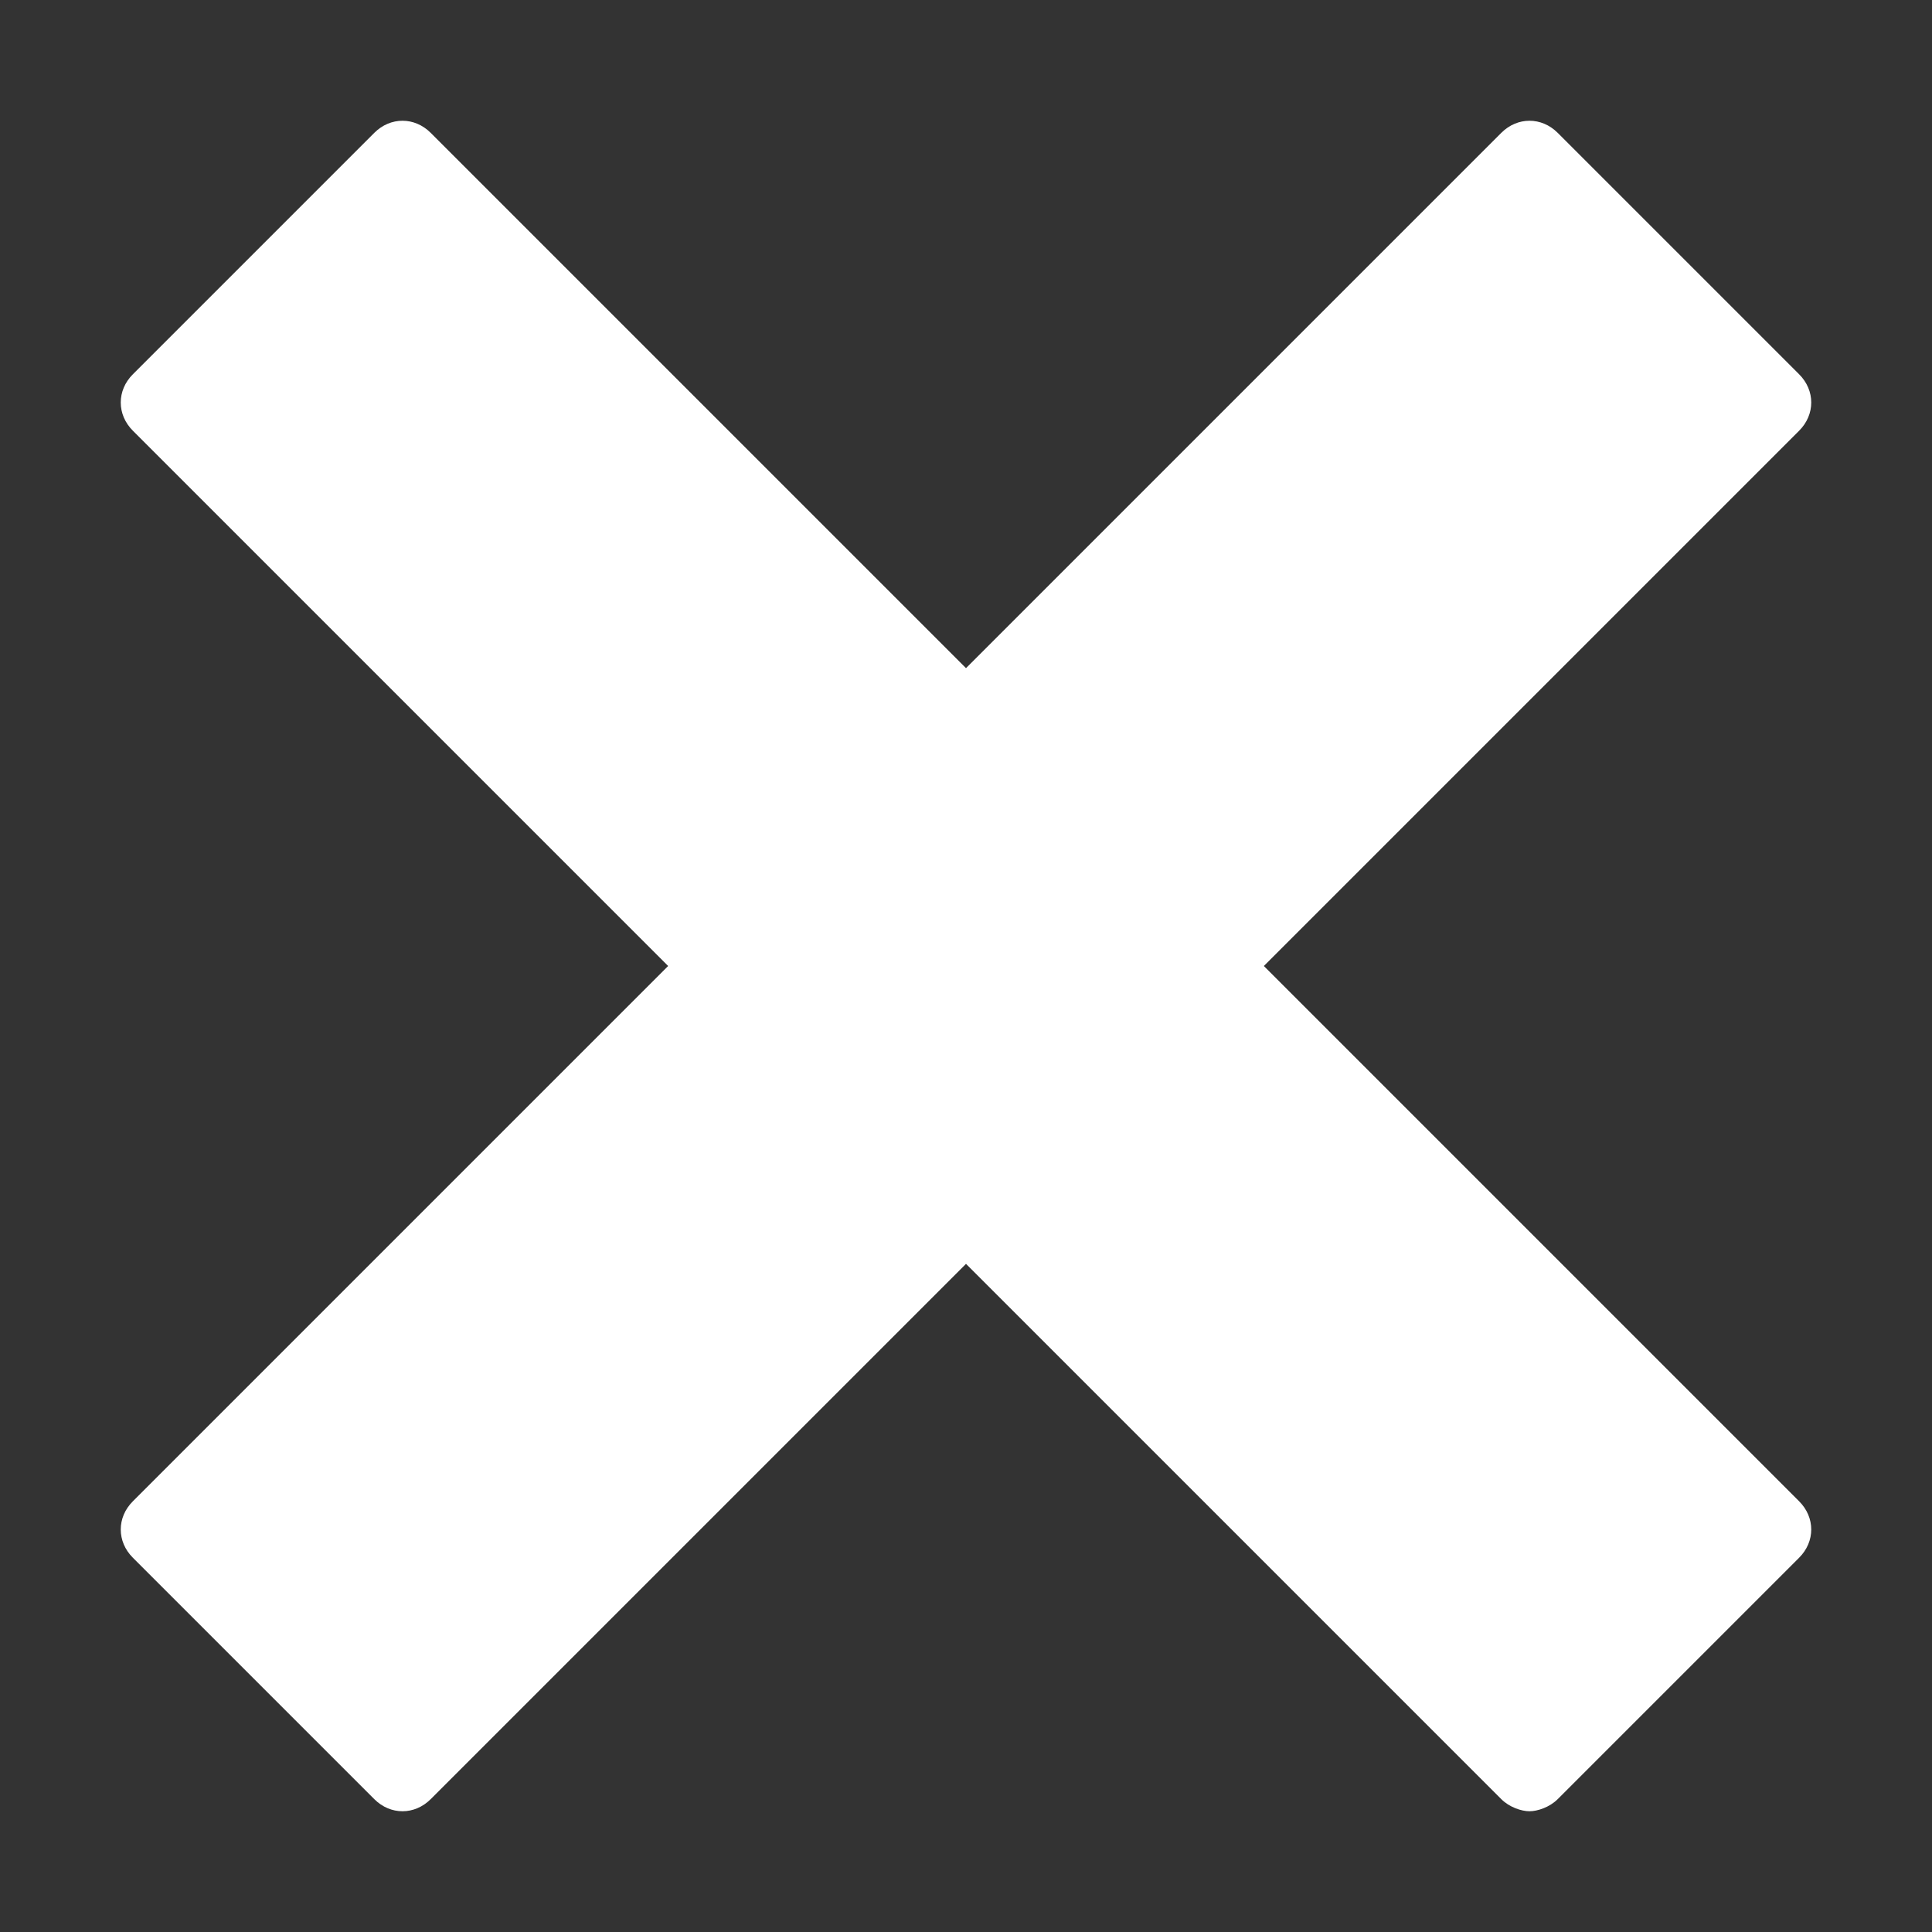 <svg class="nc-icon glyph" xmlns="http://www.w3.org/2000/svg" xmlns:xlink="http://www.w3.org/1999/xlink" x="0px" y="0px"
     width="48px" height="48px" viewBox="0 0 48 48">
  <rect x="0" y="0" width="48" height="48" fill="#333333" stroke="none"/>
  <g>
    <path fill="#ffffff" d="M44.7,9.3l-6-6c-0.4-0.4-1-0.4-1.4,0L24,16.6L10.7,3.3c-0.4-0.4-1-0.4-1.4,0l-6,6c-0.4,0.4-0.4,1,0,1.4
	L16.6,24L3.3,37.3c-0.4,0.4-0.4,1,0,1.4l6,6c0.4,0.4,1,0.4,1.4,0L24,31.4l13.3,13.3c0.2,0.2,0.5,0.3,0.7,0.3s0.5-0.1,0.7-0.3l6-6
	c0.4-0.4,0.4-1,0-1.4L31.4,24l13.3-13.3C45.1,10.3,45.1,9.7,44.7,9.3z"></path>
  </g>
</svg>
